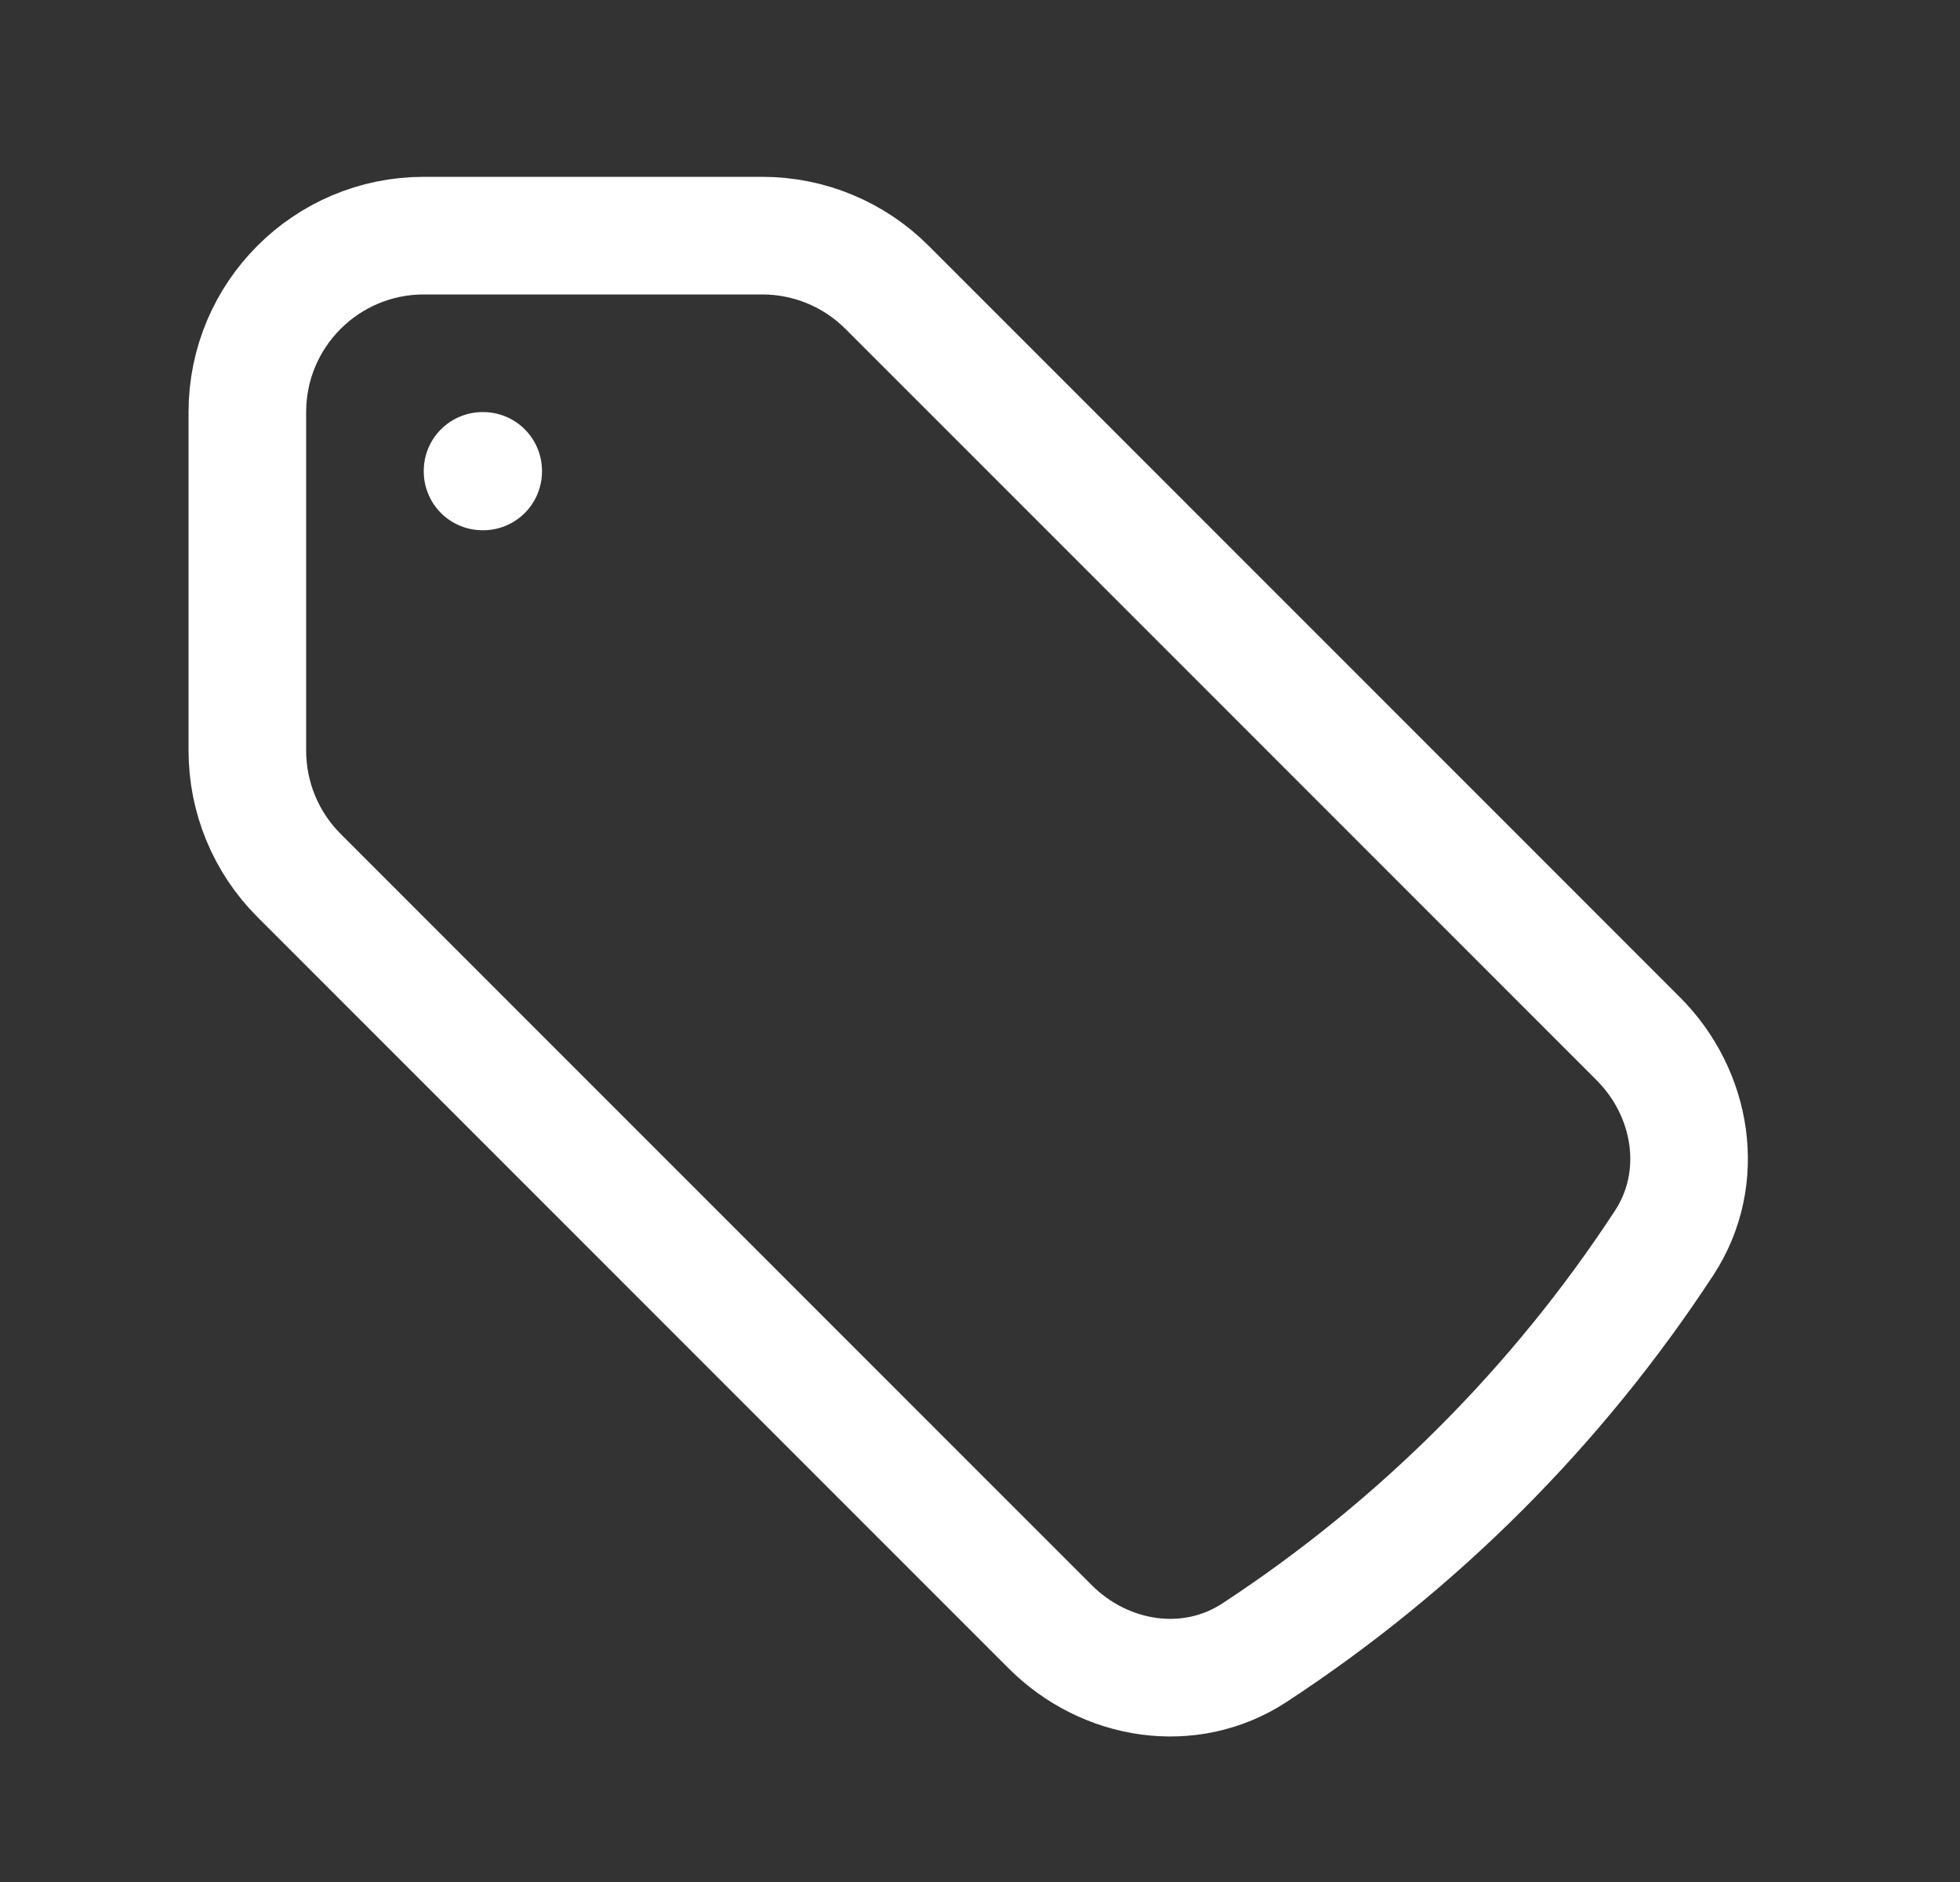 <svg width="25" height="24" viewBox="0 0 25 24" fill="none" xmlns="http://www.w3.org/2000/svg">
<rect x="0" y="0" width="25" height="24" fill="#333333" stroke="none"/>
<path d="M9.723 3.005H5.405C4.163 3.005 3.155 4.012 3.155 5.255V9.573C3.155 10.17 3.392 10.742 3.814 11.164L13.395 20.745C14.094 21.444 15.175 21.617 16.002 21.075C18.082 19.713 19.864 17.932 21.226 15.851C21.767 15.025 21.594 13.944 20.895 13.245L11.314 3.664C10.892 3.242 10.32 3.005 9.723 3.005Z" stroke="white" stroke-width="1.5" stroke-linecap="round" stroke-linejoin="round"/>
<path d="M6.155 6.005H6.163V6.012H6.155V6.005Z" stroke="white" stroke-width="1.5" stroke-linecap="round" stroke-linejoin="round"/>
</svg>
